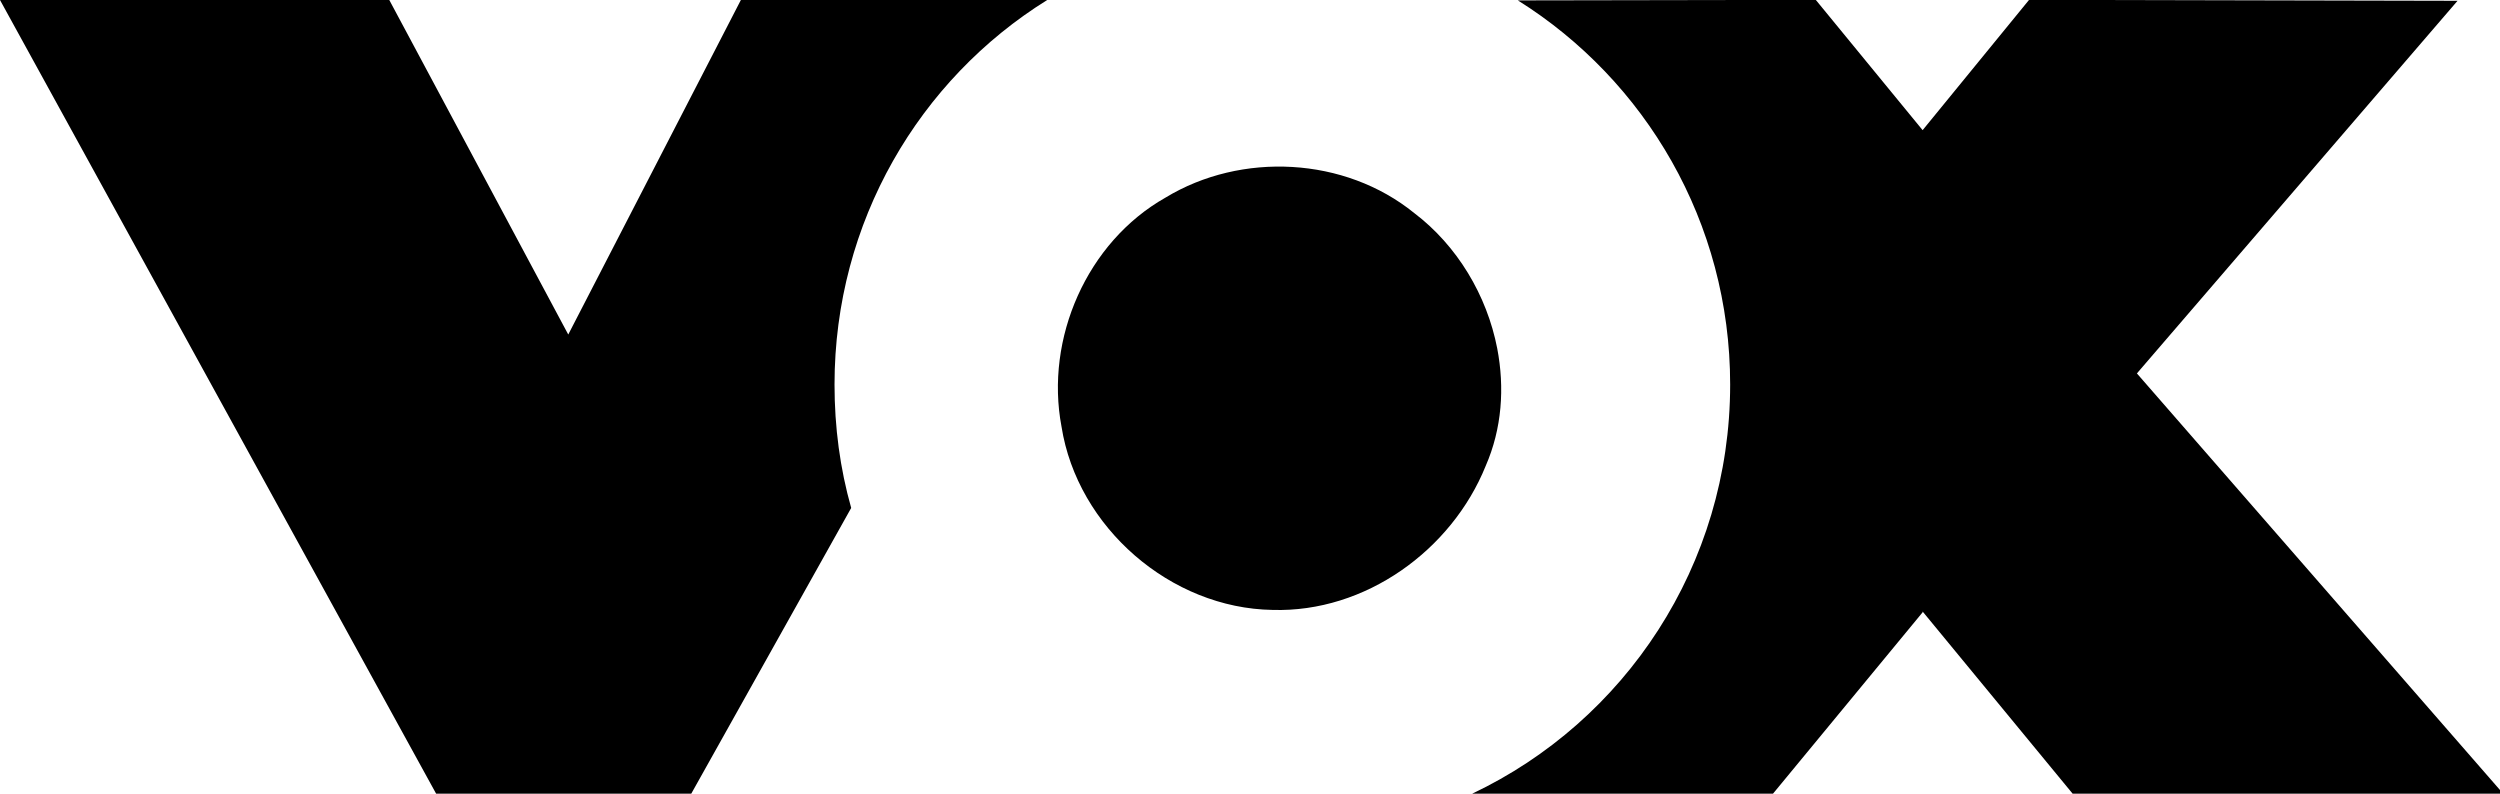 <?xml version="1.0" encoding="UTF-8"?> <!-- Generator: Adobe Illustrator 28.1.0, SVG Export Plug-In . SVG Version: 6.00 Build 0) --> <svg xmlns="http://www.w3.org/2000/svg" xmlns:xlink="http://www.w3.org/1999/xlink" version="1.1" x="0px" y="0px" width="630px" height="200px" viewBox="0 0 630 200" xml:space="preserve"> <path d="M377.3,87.8C377.3,87.8,377.3,87.8,377.3,87.8c-2.6-13.4-10.1-25.9-20.9-34.1c-17.5-14.2-43.6-15.5-62.7-3.9 c-19.8,11.2-30.4,35.5-26.2,57.7c4,25.4,27.5,45.8,53.2,46.2c23.3,0.7,45.1-15,53.7-36.3C378.5,108,379.2,97.7,377.3,87.8z"></path> <path d="M0,0l109.9,200h64.3l40.3-72c-2.8-9.9-4.2-20.3-4.2-31.1c0-41,21.4-76.9,53.6-96.9h-77.2l-43.5,84.3L98.1,0H0 z M439.6,0l-57.1,0.1C414.6,20.2,436,56,436,96.9c0,45.6-26.6,84.9-65,103.1h75.8l37.7-45.7v-0.2l37.8,45.9h108.5L538.5,94.1 l80.8-93.9L529.3,0h-18l-26.8,32.8L457.6,0L439.6,0L439.6,0z"></path> </svg> 